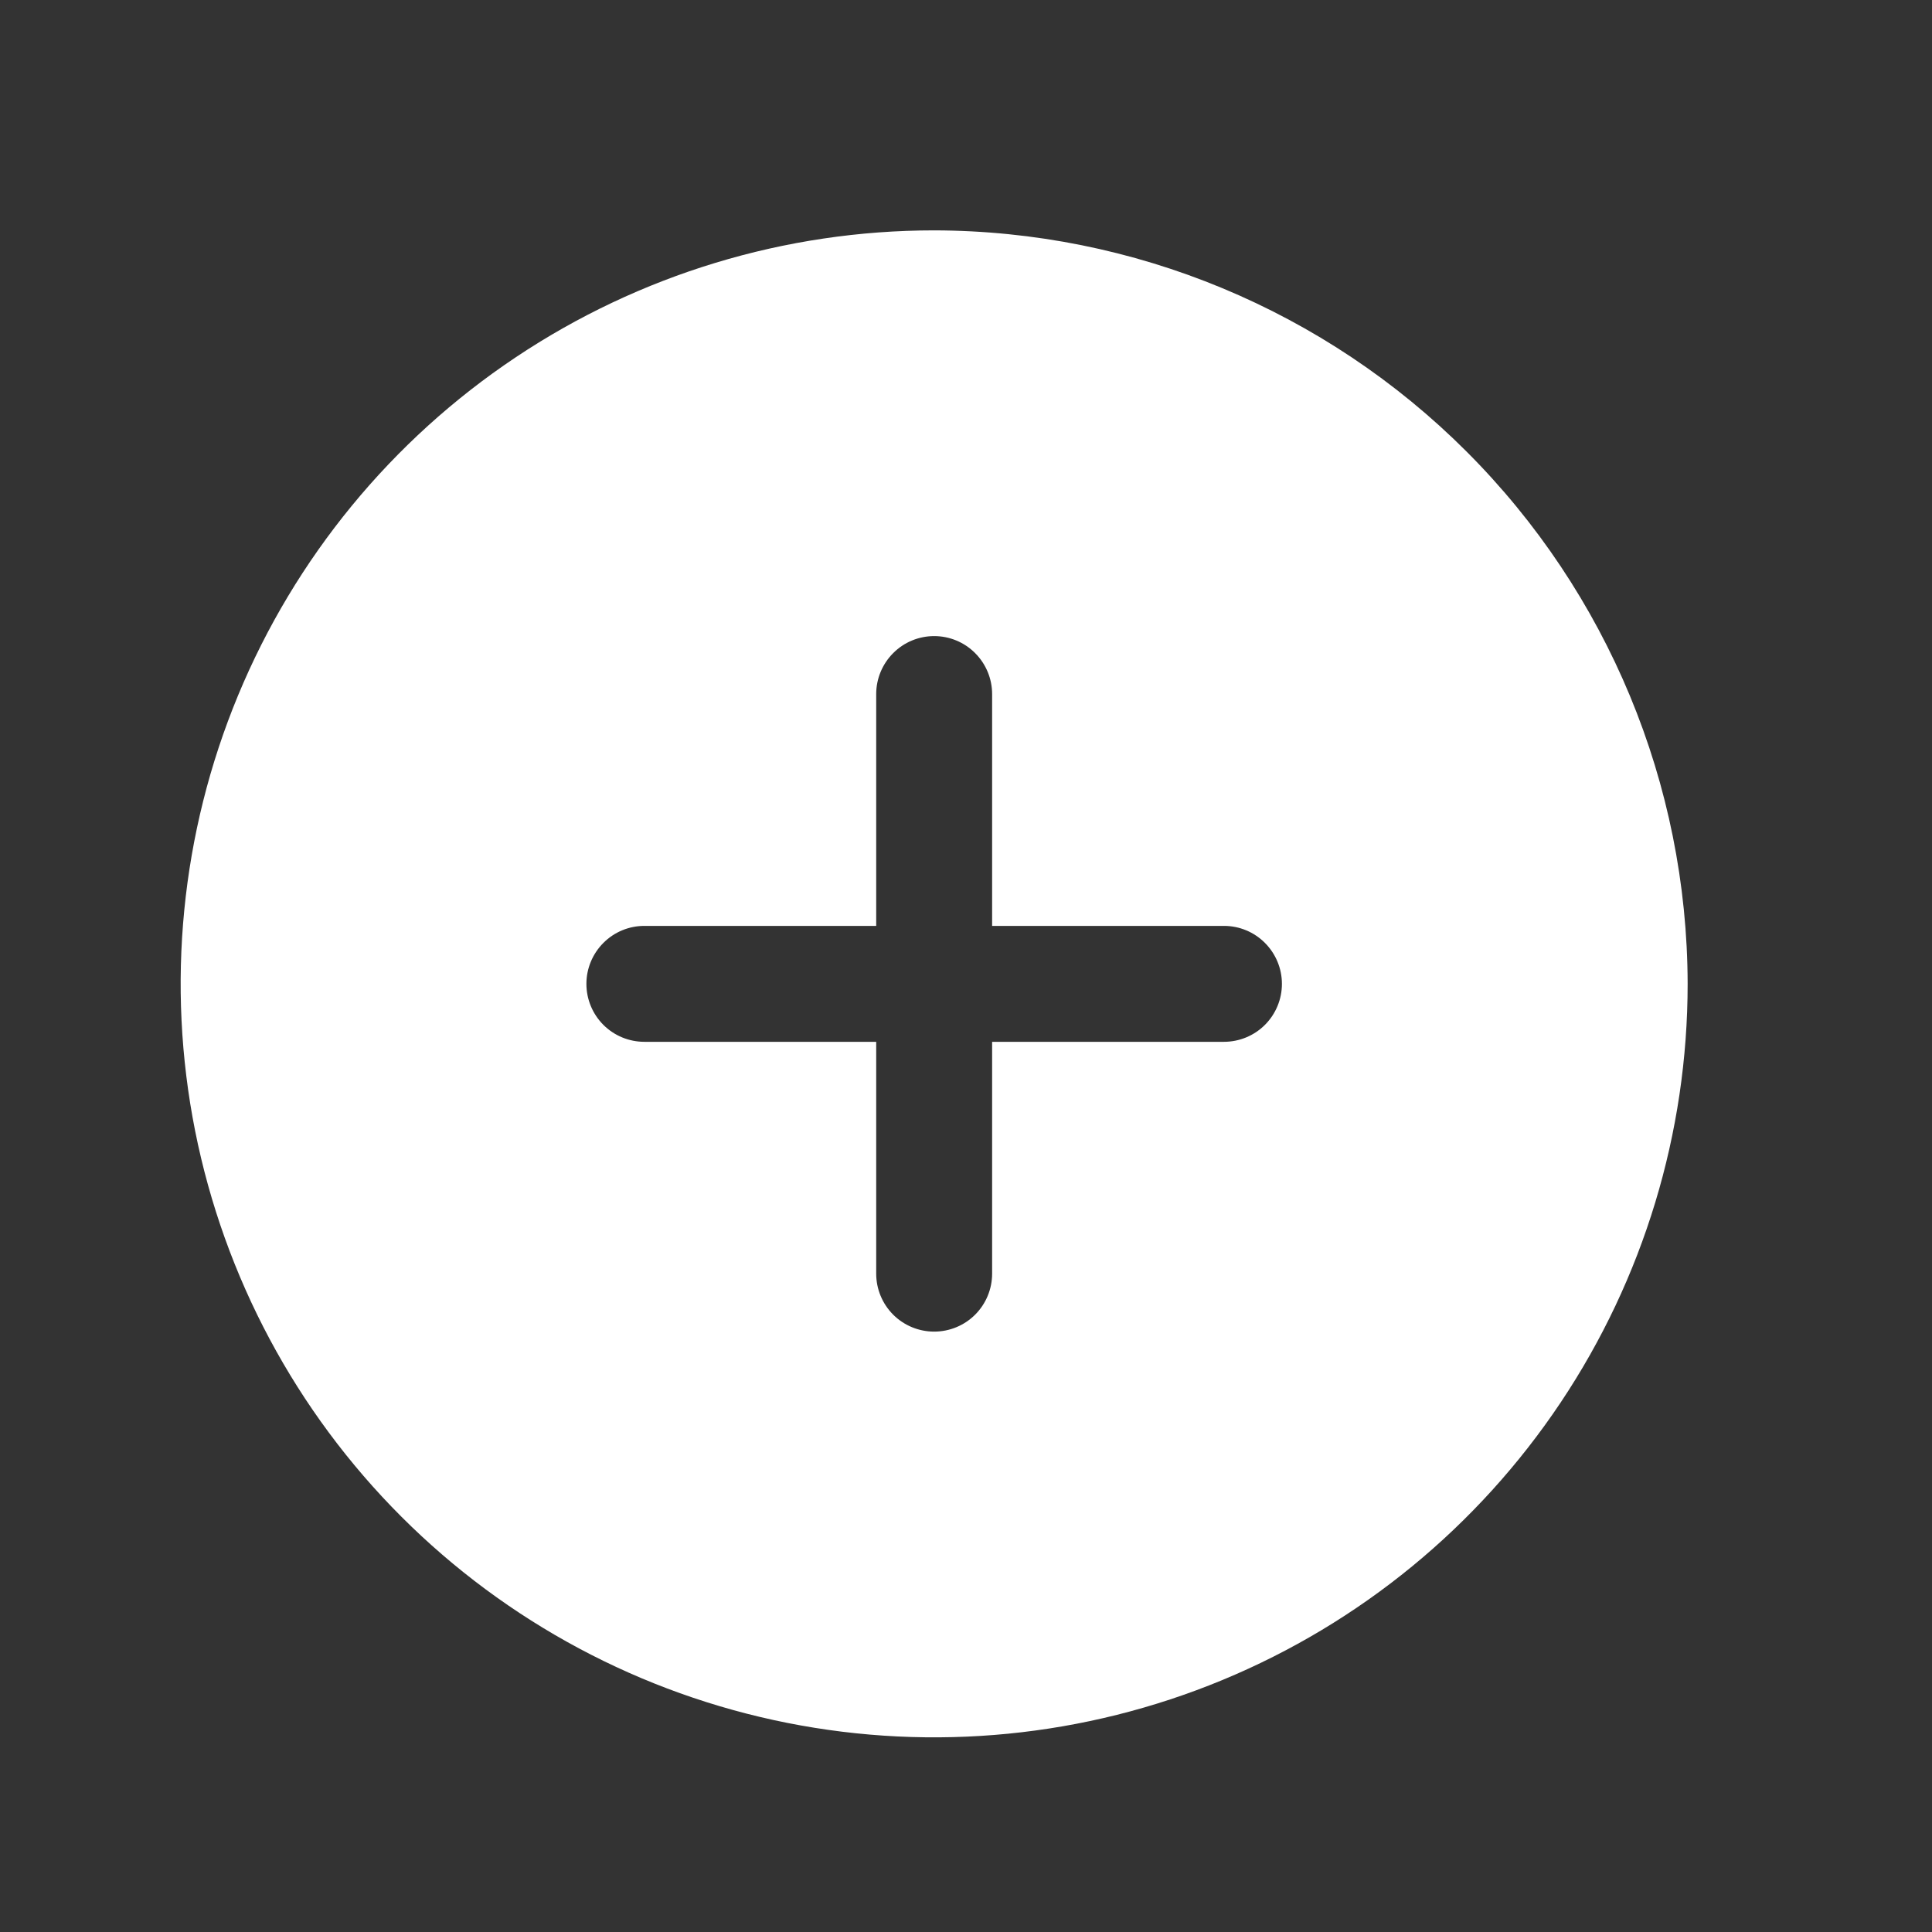 <svg width="25" height="25" viewBox="0 0 25 25" fill="none" xmlns="http://www.w3.org/2000/svg">
<rect x="0" y="0" width="25" height="25" fill="#333333" stroke="none"/>
<path d="M12.088 2.981C10.16 2.981 8.275 3.553 6.671 4.625C5.068 5.696 3.818 7.219 3.08 9C2.342 10.782 2.149 12.742 2.525 14.634C2.902 16.525 3.83 18.262 5.194 19.626C6.557 20.989 8.295 21.918 10.186 22.294C12.077 22.67 14.038 22.477 15.819 21.739C17.601 21.001 19.123 19.752 20.195 18.148C21.266 16.545 21.838 14.66 21.838 12.731C21.833 10.147 20.804 7.67 18.977 5.843C17.149 4.015 14.672 2.986 12.088 2.981ZM15.838 13.481H12.838V16.481C12.838 16.68 12.759 16.871 12.618 17.012C12.478 17.152 12.287 17.231 12.088 17.231C11.889 17.231 11.698 17.152 11.558 17.012C11.417 16.871 11.338 16.68 11.338 16.481V13.481H8.338C8.139 13.481 7.948 13.402 7.808 13.262C7.667 13.121 7.588 12.93 7.588 12.731C7.588 12.533 7.667 12.342 7.808 12.201C7.948 12.06 8.139 11.981 8.338 11.981H11.338V8.981C11.338 8.783 11.417 8.592 11.558 8.451C11.698 8.31 11.889 8.231 12.088 8.231C12.287 8.231 12.478 8.31 12.618 8.451C12.759 8.592 12.838 8.783 12.838 8.981V11.981H15.838C16.037 11.981 16.228 12.06 16.368 12.201C16.509 12.342 16.588 12.533 16.588 12.731C16.588 12.93 16.509 13.121 16.368 13.262C16.228 13.402 16.037 13.481 15.838 13.481Z" fill="white"/>
</svg>
